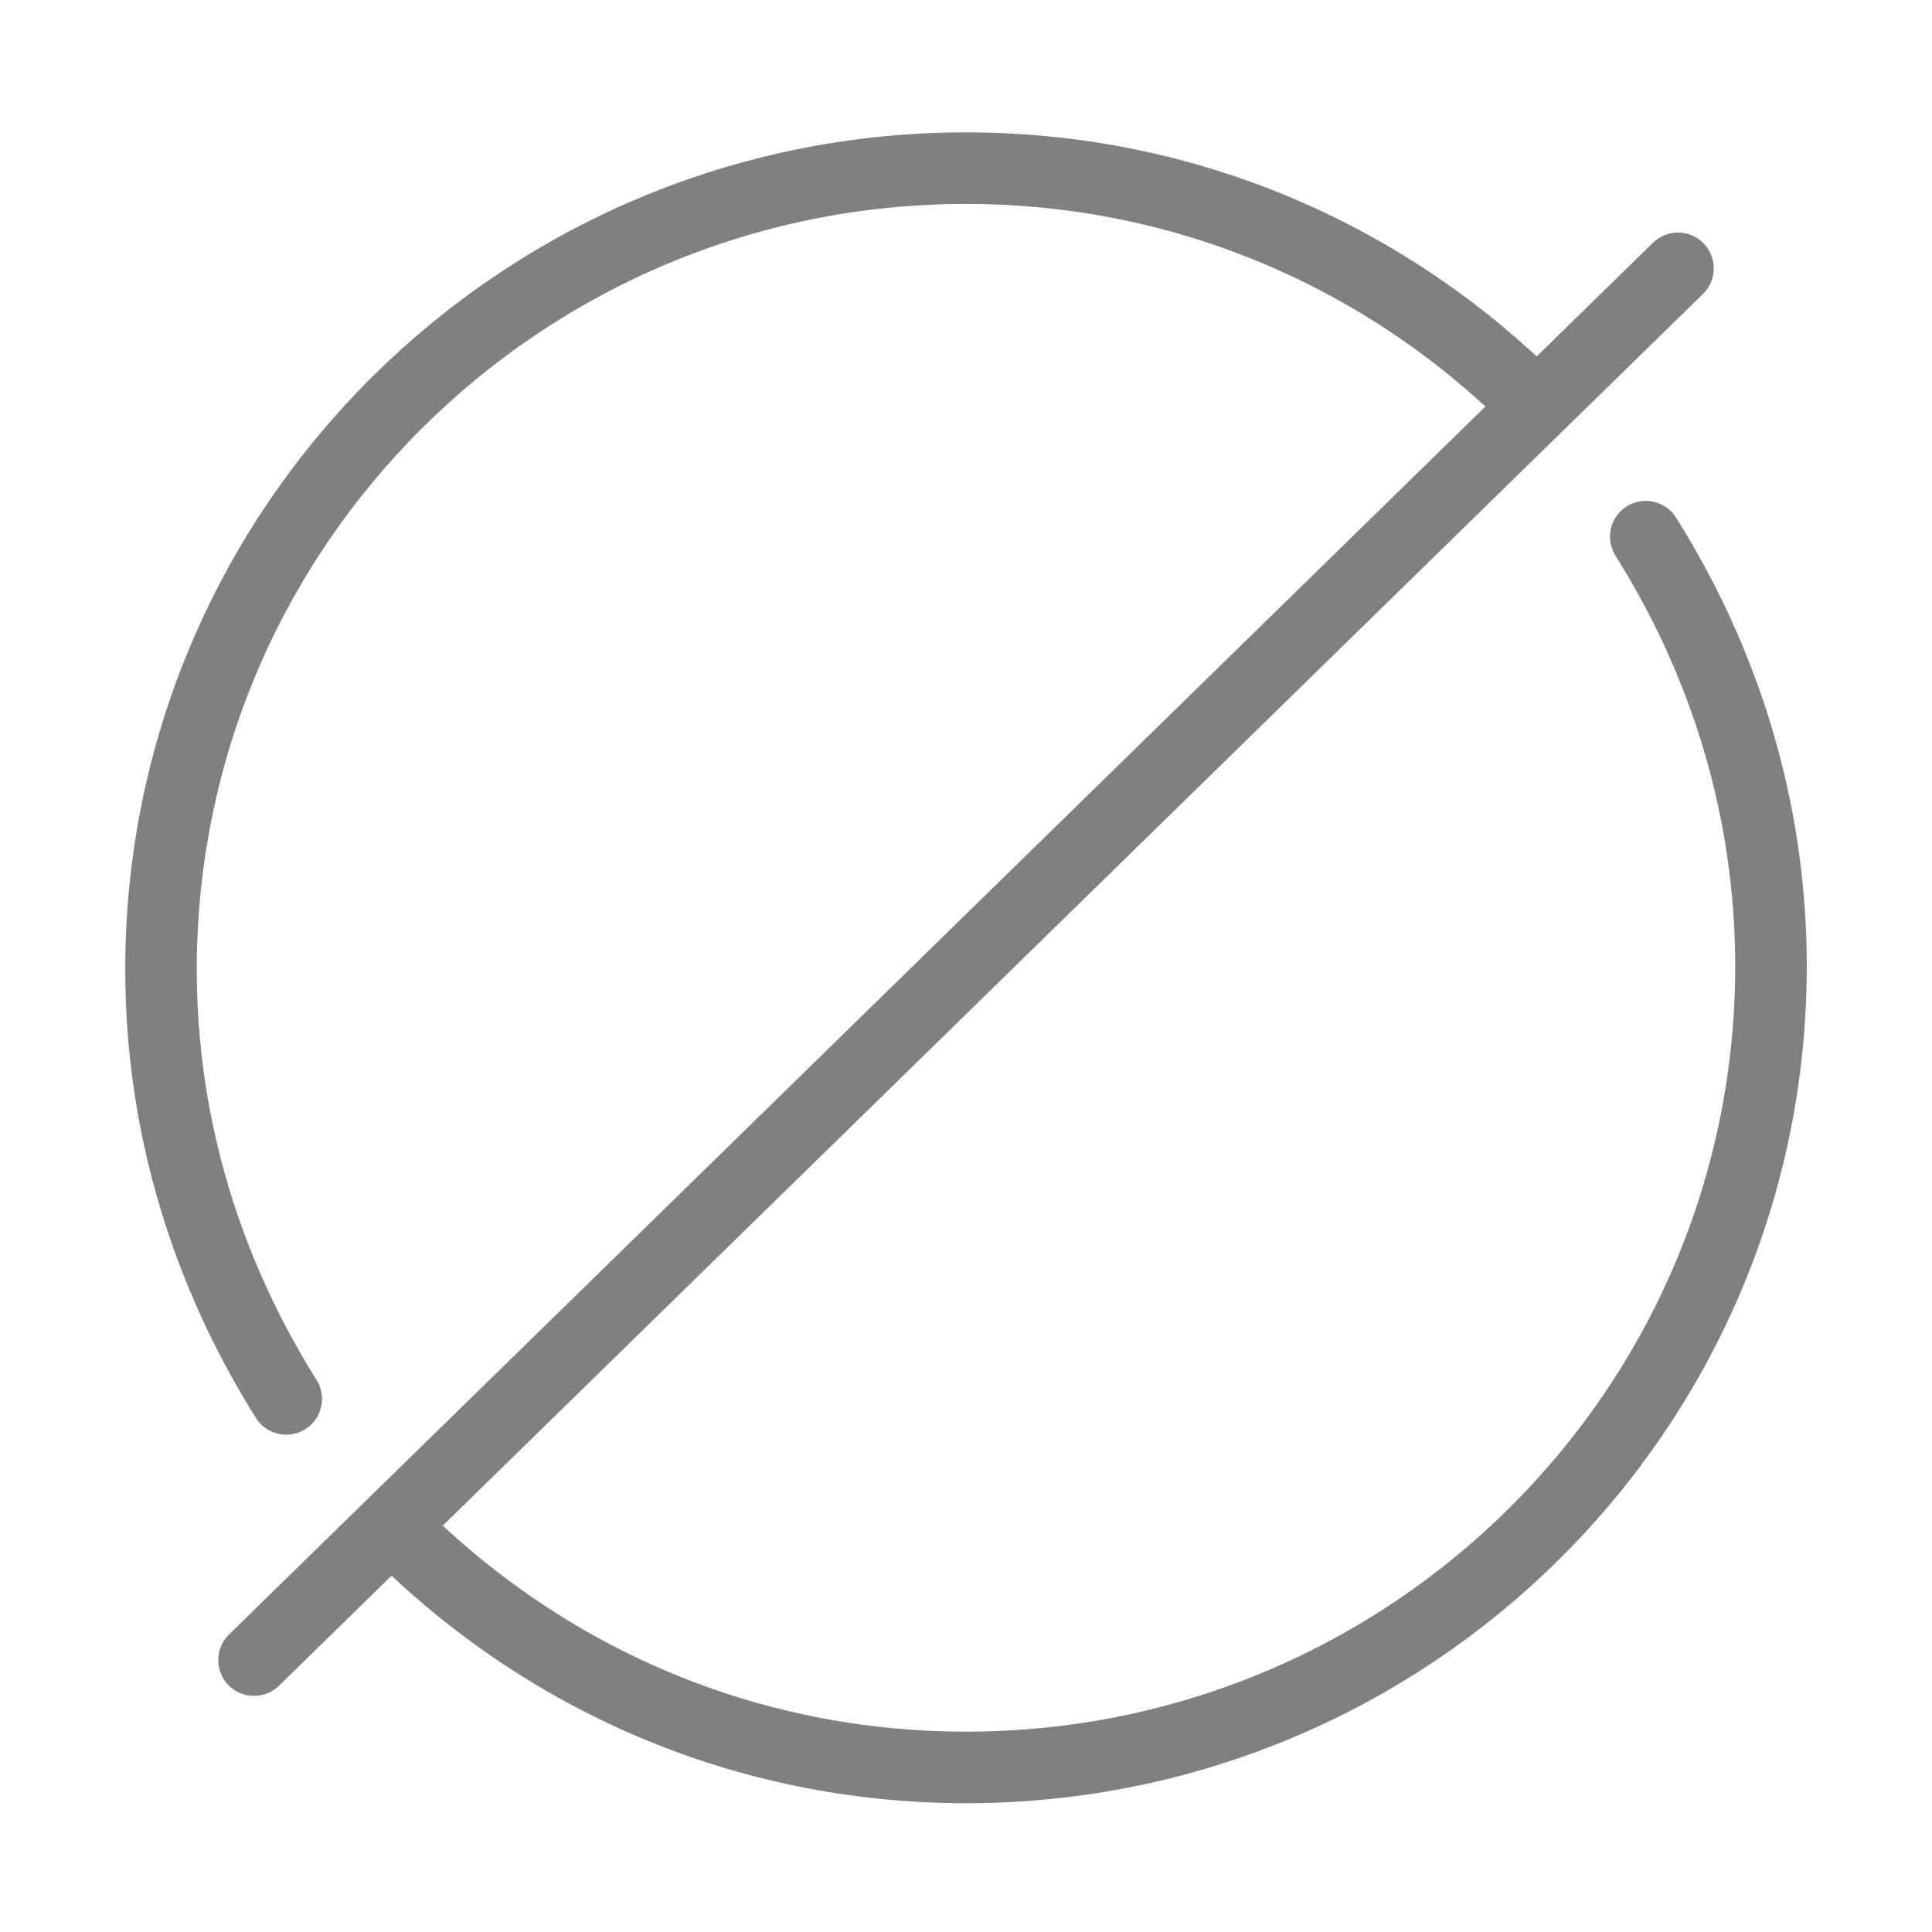 <?xml version="1.0" encoding="utf-8"?>
<!-- Generator: Adobe Illustrator 26.5.0, SVG Export Plug-In . SVG Version: 6.00 Build 0)  -->
<svg version="1.1" id="Layer_2_00000173851885734939747040000006827258201754270137_"
	 xmlns="http://www.w3.org/2000/svg" xmlns:xlink="http://www.w3.org/1999/xlink" x="0px" y="0px" viewBox="0 0 54 54"
	 style="enable-background:new 0 0 54 54;" xml:space="preserve">
<style type="text/css">
	.st0{fill:none;stroke:#808080;stroke-width:2;stroke-linecap:round;stroke-linejoin:round;stroke-miterlimit:10;}
</style>
<path class="st0" d="M46,15c2.2,3.5,3.5,7.6,3.5,12c0,12.4-10.1,22.4-22.5,22.4c-6.2,0-11.8-2.5-15.9-6.6"/>
<line class="st0" x1="7.1" y1="46.4" x2="46.9" y2="7.5"/>
<path class="st0" d="M8,39.1c-2.2-3.5-3.5-7.6-3.5-12C4.5,14.7,14.6,4.7,27,4.7c6.2,0,11.8,2.5,15.9,6.6"/>
</svg>
